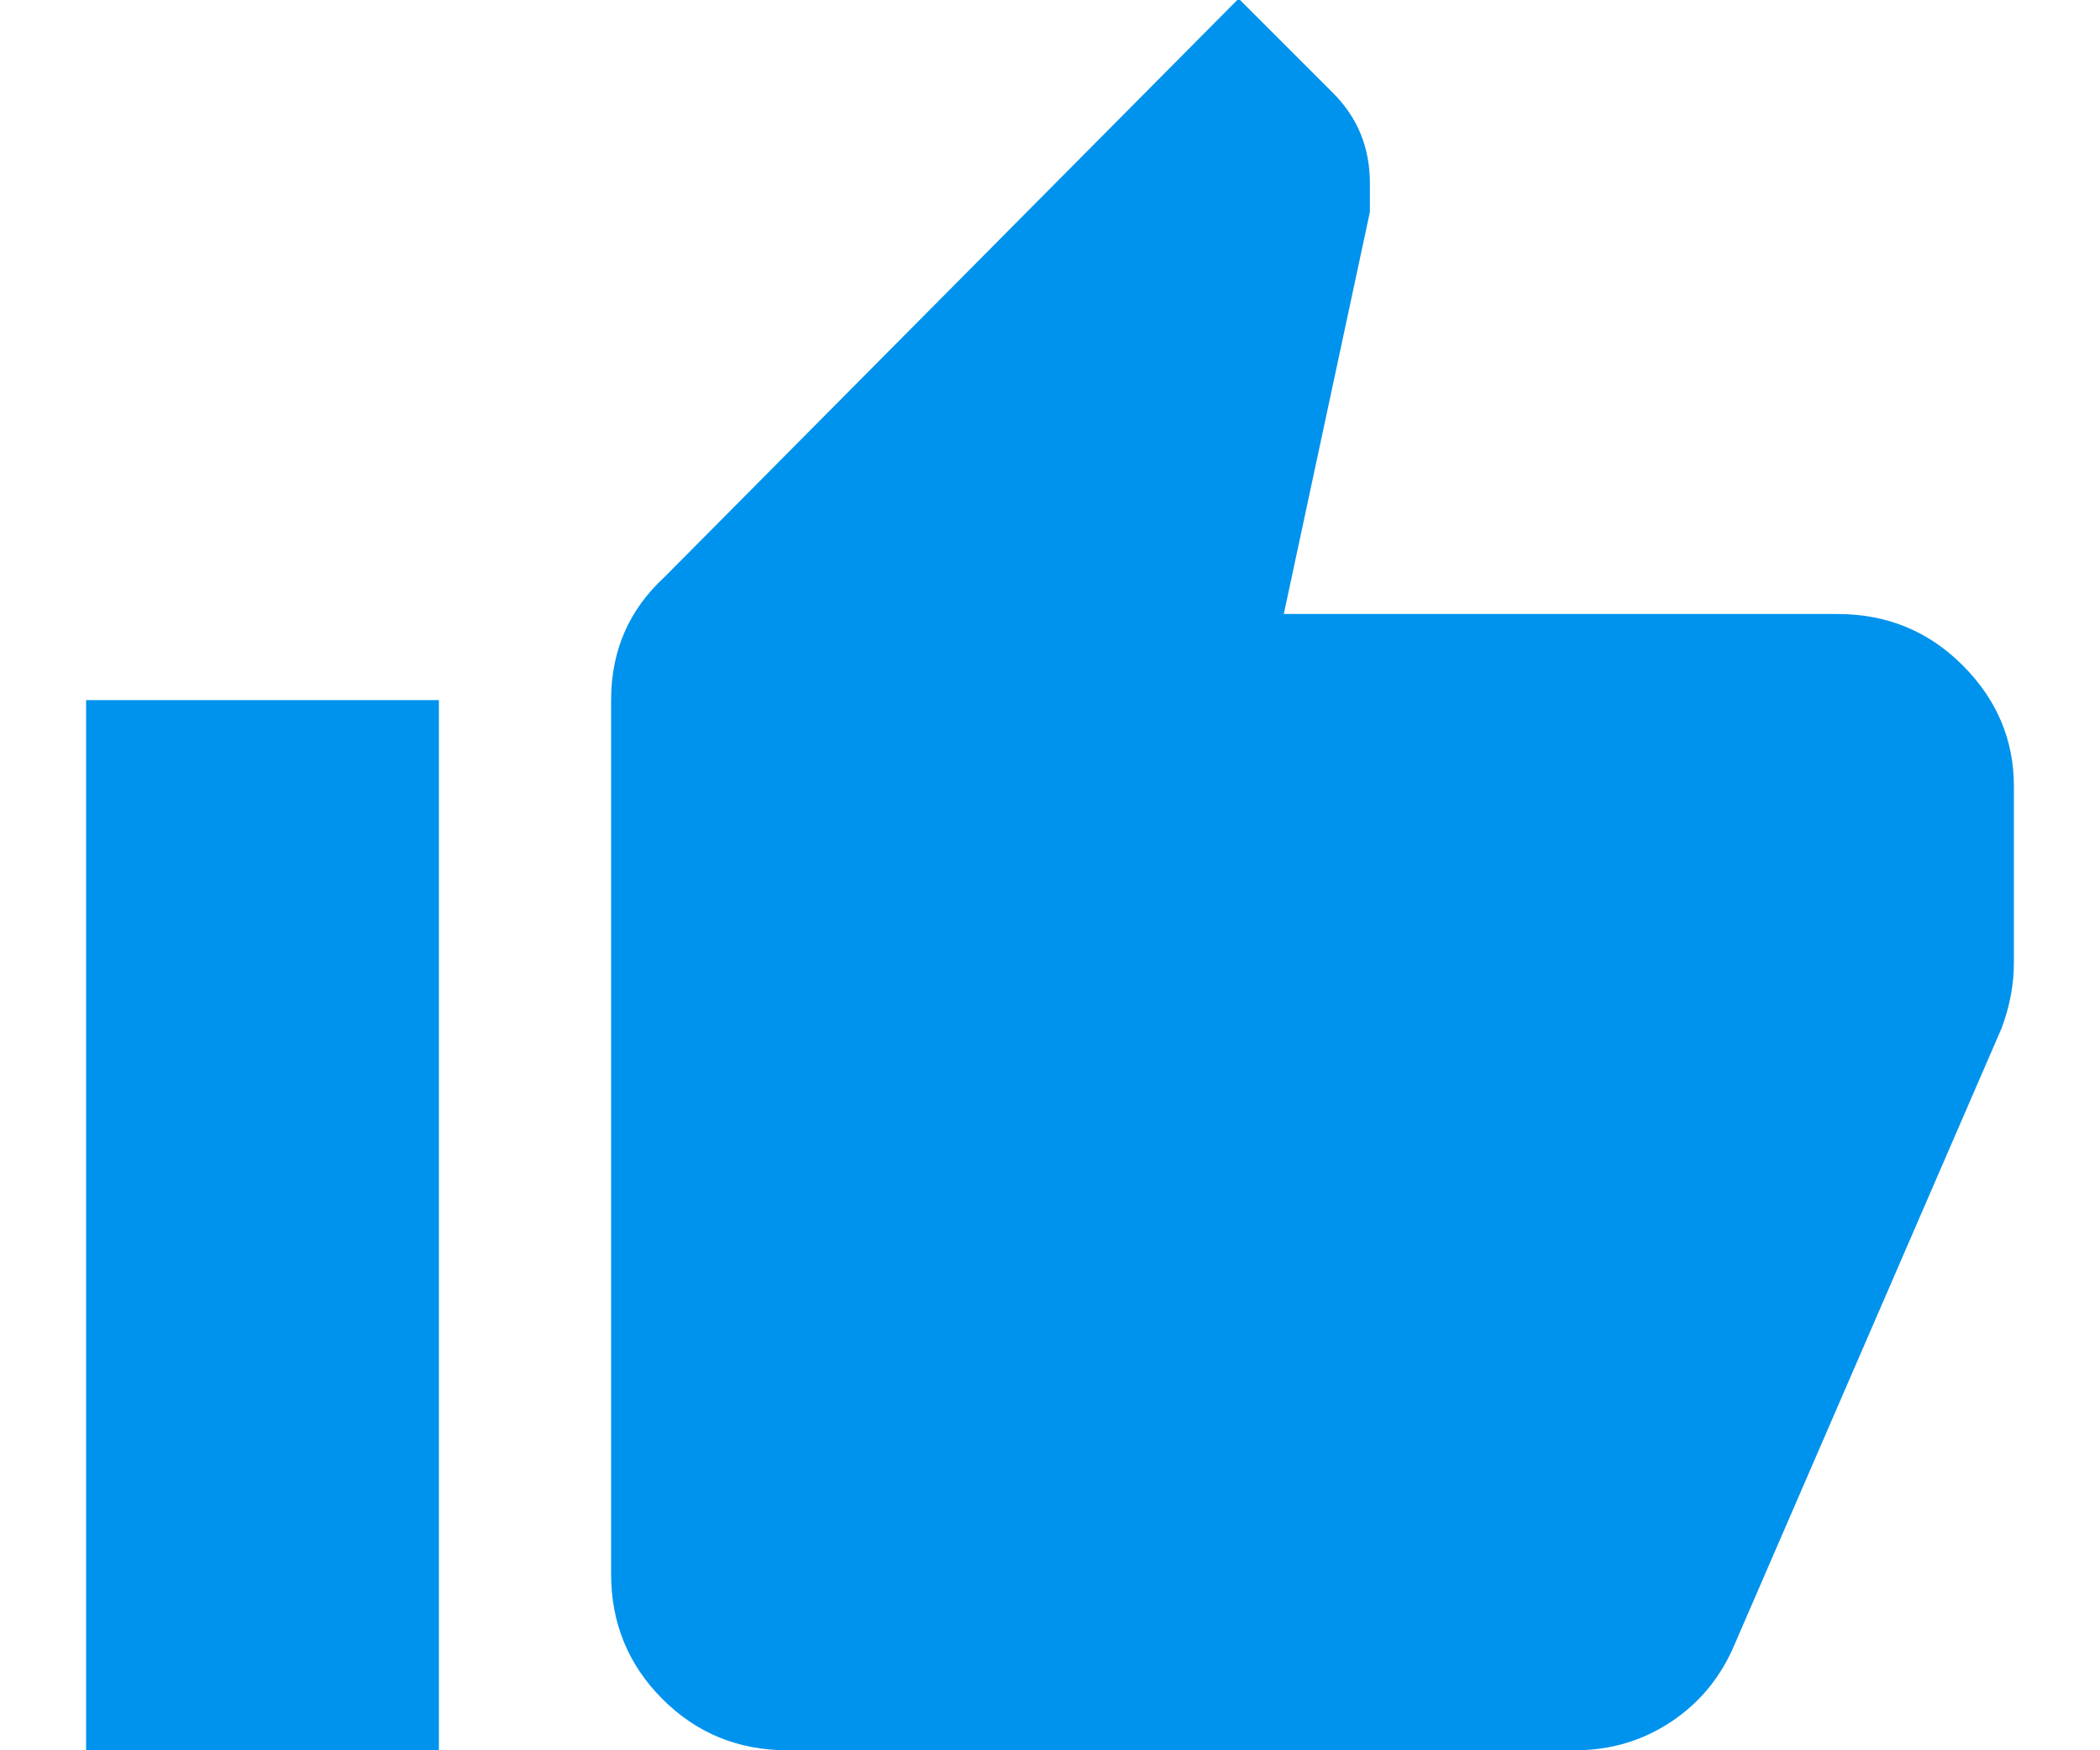 <?xml version="1.0" encoding="UTF-8"?>
<svg width="24px" height="20px" viewBox="0 0 24 20" version="1.1" xmlns="http://www.w3.org/2000/svg" xmlns:xlink="http://www.w3.org/1999/xlink">
    <!-- Generator: Sketch 59.1 (86144) - https://sketch.com -->
    <title>Icons like</title>
    <desc>Created with Sketch.</desc>
    <g id="FAQ" stroke="none" stroke-width="1" fill="none" fill-rule="evenodd">
        <g id="HD-FAQ---Article-Rated---EN" transform="translate(-142, -1459)">
            <g id="Icons-like" transform="translate(142, 1458)">
                <rect id="Icon-color" x="0" y="0" width="24" height="24"></rect>
                <path d="M23.016,9.984 C23.016,9.453 22.82,8.992 22.43,8.602 C22.039,8.211 21.563,8.016 21,8.016 L14.672,8.016 L15.656,3.422 L15.656,3.094 C15.656,2.687 15.516,2.344 15.234,2.062 L14.156,0.984 L7.594,7.594 C7.187,7.969 6.984,8.437 6.984,9 L6.984,18.984 C6.984,19.547 7.18,20.023 7.57,20.414 C7.961,20.805 8.437,21 9,21 L18,21 C18.406,21 18.773,20.891 19.102,20.672 C19.43,20.453 19.672,20.156 19.828,19.781 L22.875,12.75 C22.969,12.5 23.016,12.25 23.016,12 L23.016,9.984 Z M0.984,21 L0.984,9 L5.016,9 L5.016,21 L0.984,21 Z" id="" fill="#0093ED" fill-rule="nonzero"></path>
            </g>
        </g>
    </g>
</svg>